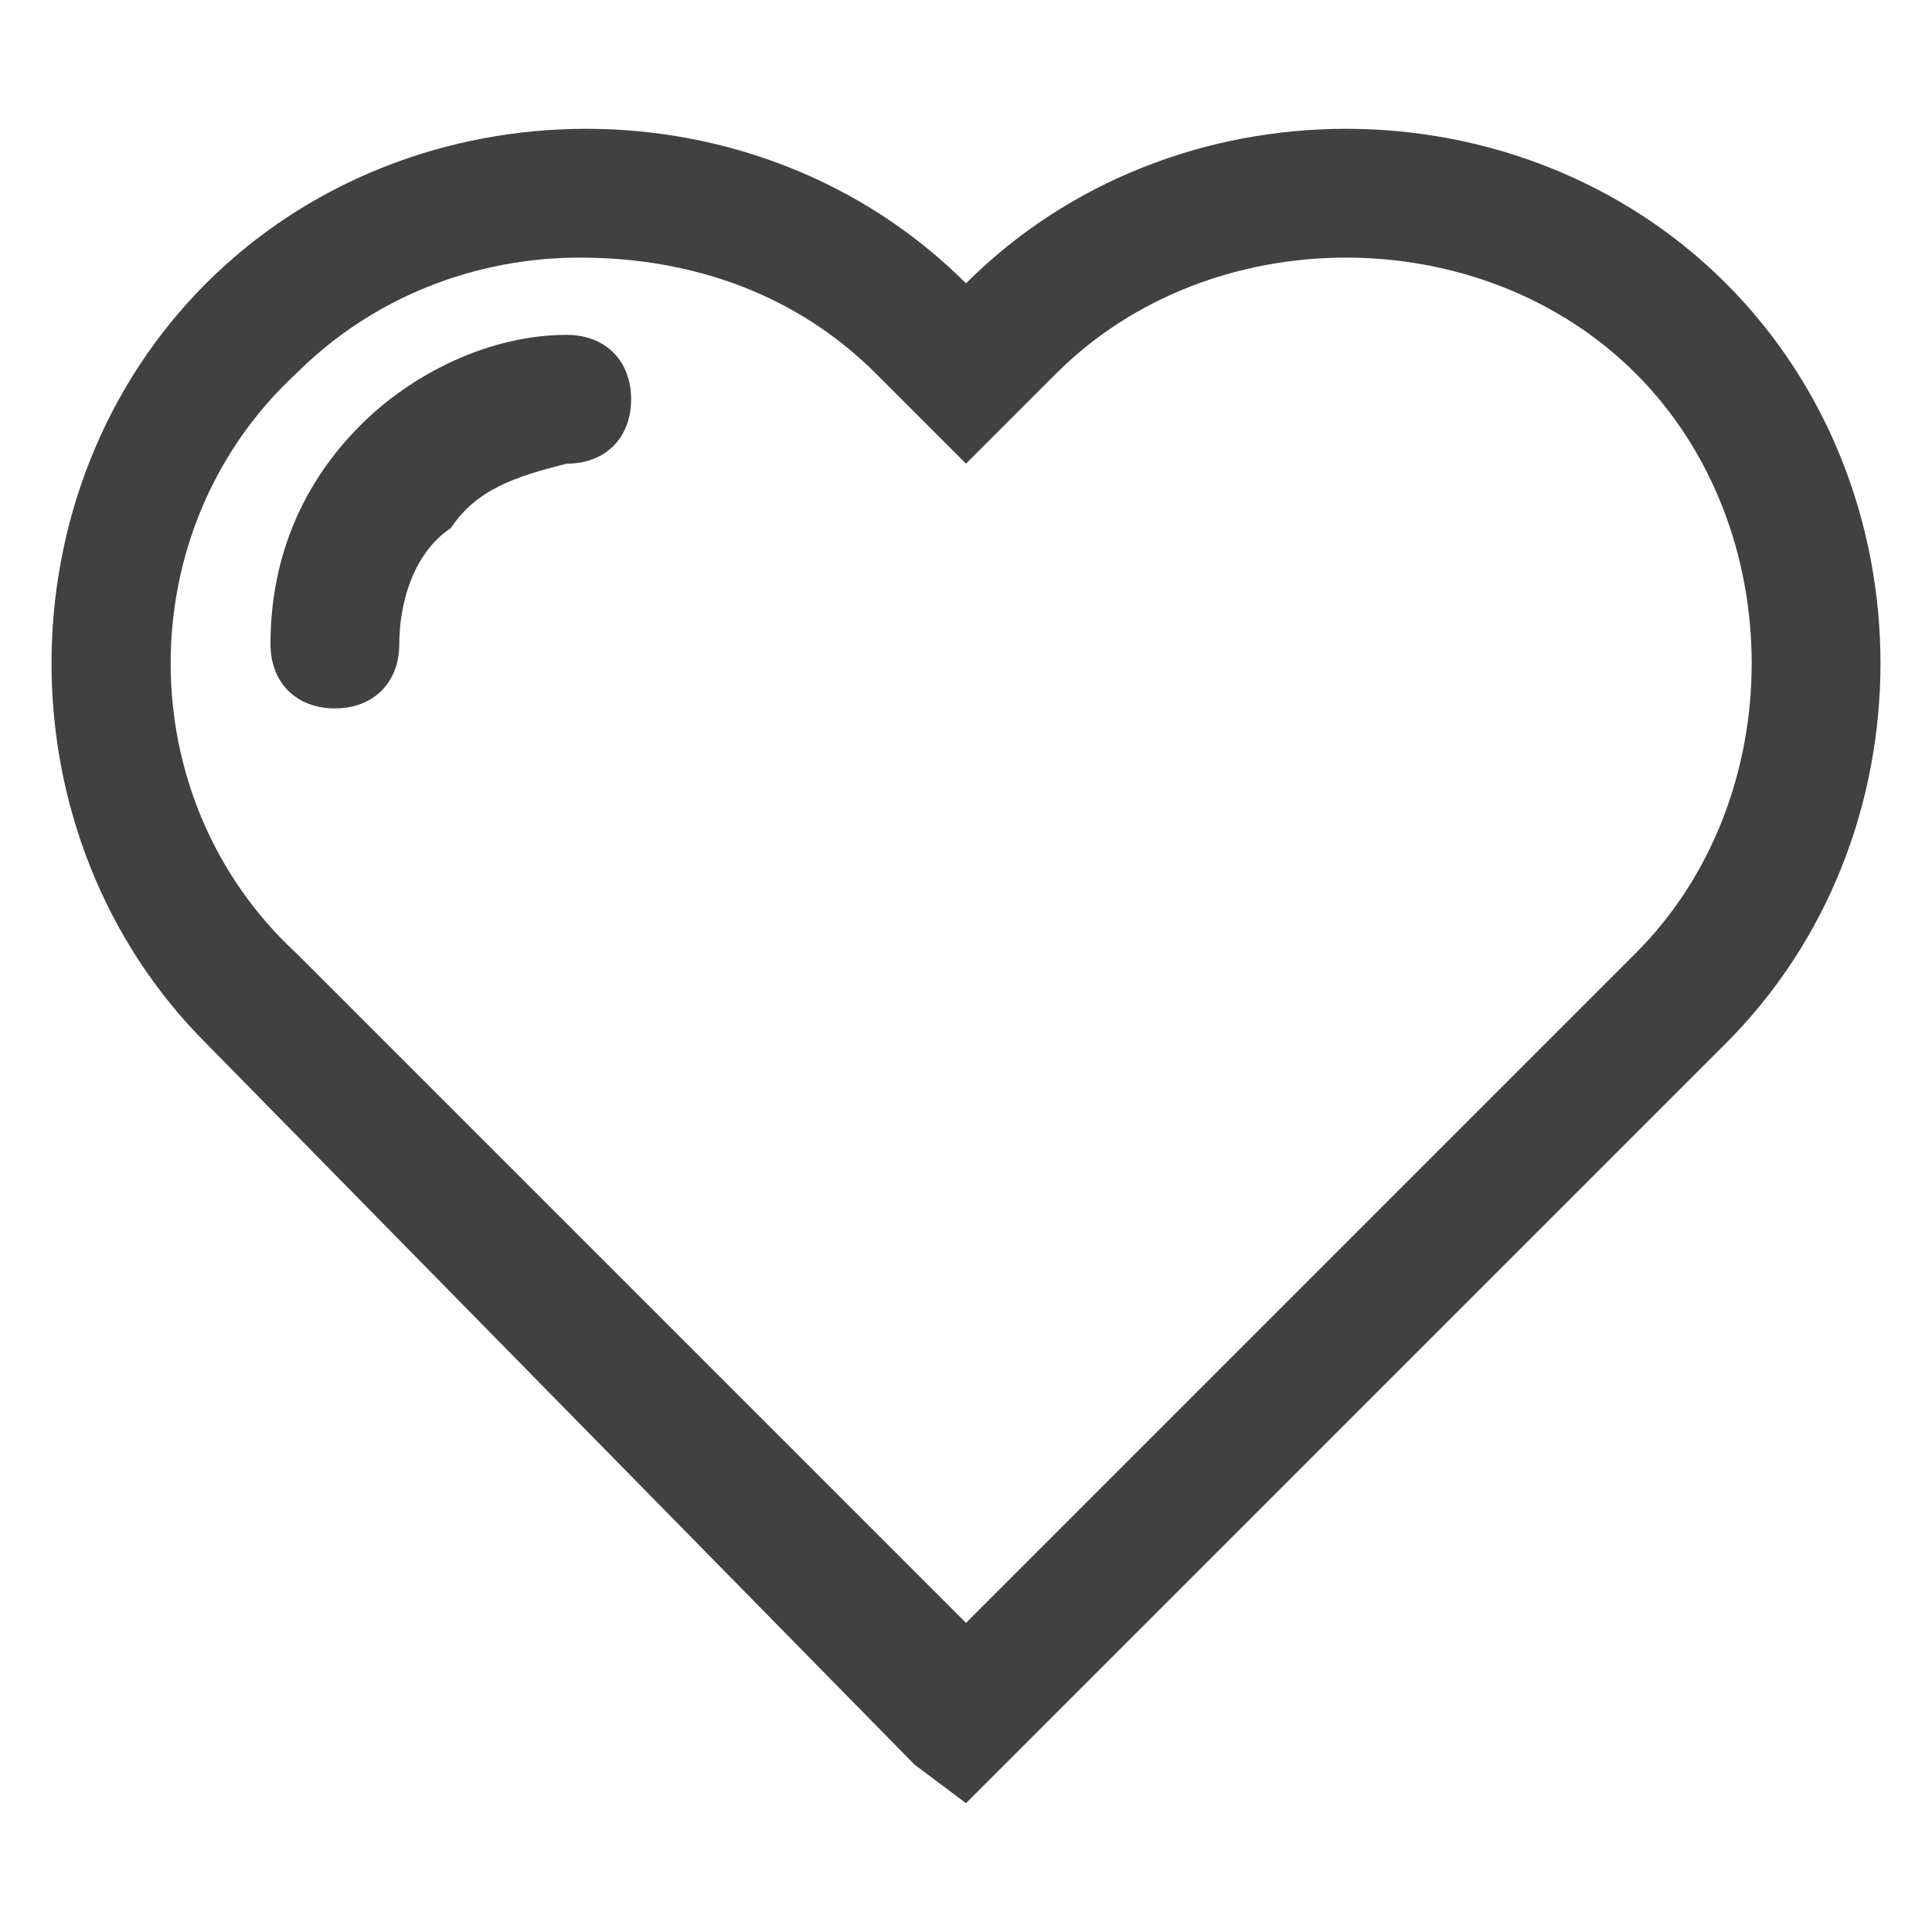 <?xml version="1.0" encoding="utf-8"?>
<!-- Generator: Adobe Illustrator 22.0.0, SVG Export Plug-In . SVG Version: 6.00 Build 0)  -->
<svg version="1.1" id="Layer_1" xmlns="http://www.w3.org/2000/svg" xmlns:xlink="http://www.w3.org/1999/xlink" x="0px" y="0px"
	 viewBox="0 0 15 15" style="enable-background:new 0 0 15 15;" xml:space="preserve">
<style type="text/css">
	.st0{fill:#414141;}
</style>
<g id="Path_45">
	<path class="st0" d="M7.5,14L7.5,14L7.5,14l-0.4-0.3L1.6,8.1c-1.6-1.6-1.6-4.3,0-5.9c1.6-1.6,4.3-1.6,5.9,0c1.6-1.6,4.3-1.6,5.9,0
		l0,0c1.6,1.6,1.6,4.3,0,5.9L7.5,14z M4.5,2C3.7,2,2.9,2.3,2.3,2.9C1,4.1,1,6.2,2.3,7.4l5.2,5.2l5.2-5.2c1.2-1.2,1.2-3.3,0-4.5
		c-1.2-1.2-3.3-1.2-4.5,0L7.5,3.6L6.8,2.9C6.2,2.3,5.4,2,4.5,2z M2.6,5.5C2.3,5.5,2.1,5.3,2.1,5c0-0.6,0.2-1.2,0.7-1.7
		c0.4-0.4,1-0.7,1.6-0.7c0.3,0,0.5,0.2,0.5,0.5c0,0.3-0.2,0.5-0.5,0.5C4,3.7,3.7,3.8,3.5,4.1C3.2,4.3,3.1,4.7,3.1,5
		C3.1,5.3,2.9,5.5,2.6,5.5C2.6,5.5,2.6,5.5,2.6,5.5z"/>
</g>
</svg>
